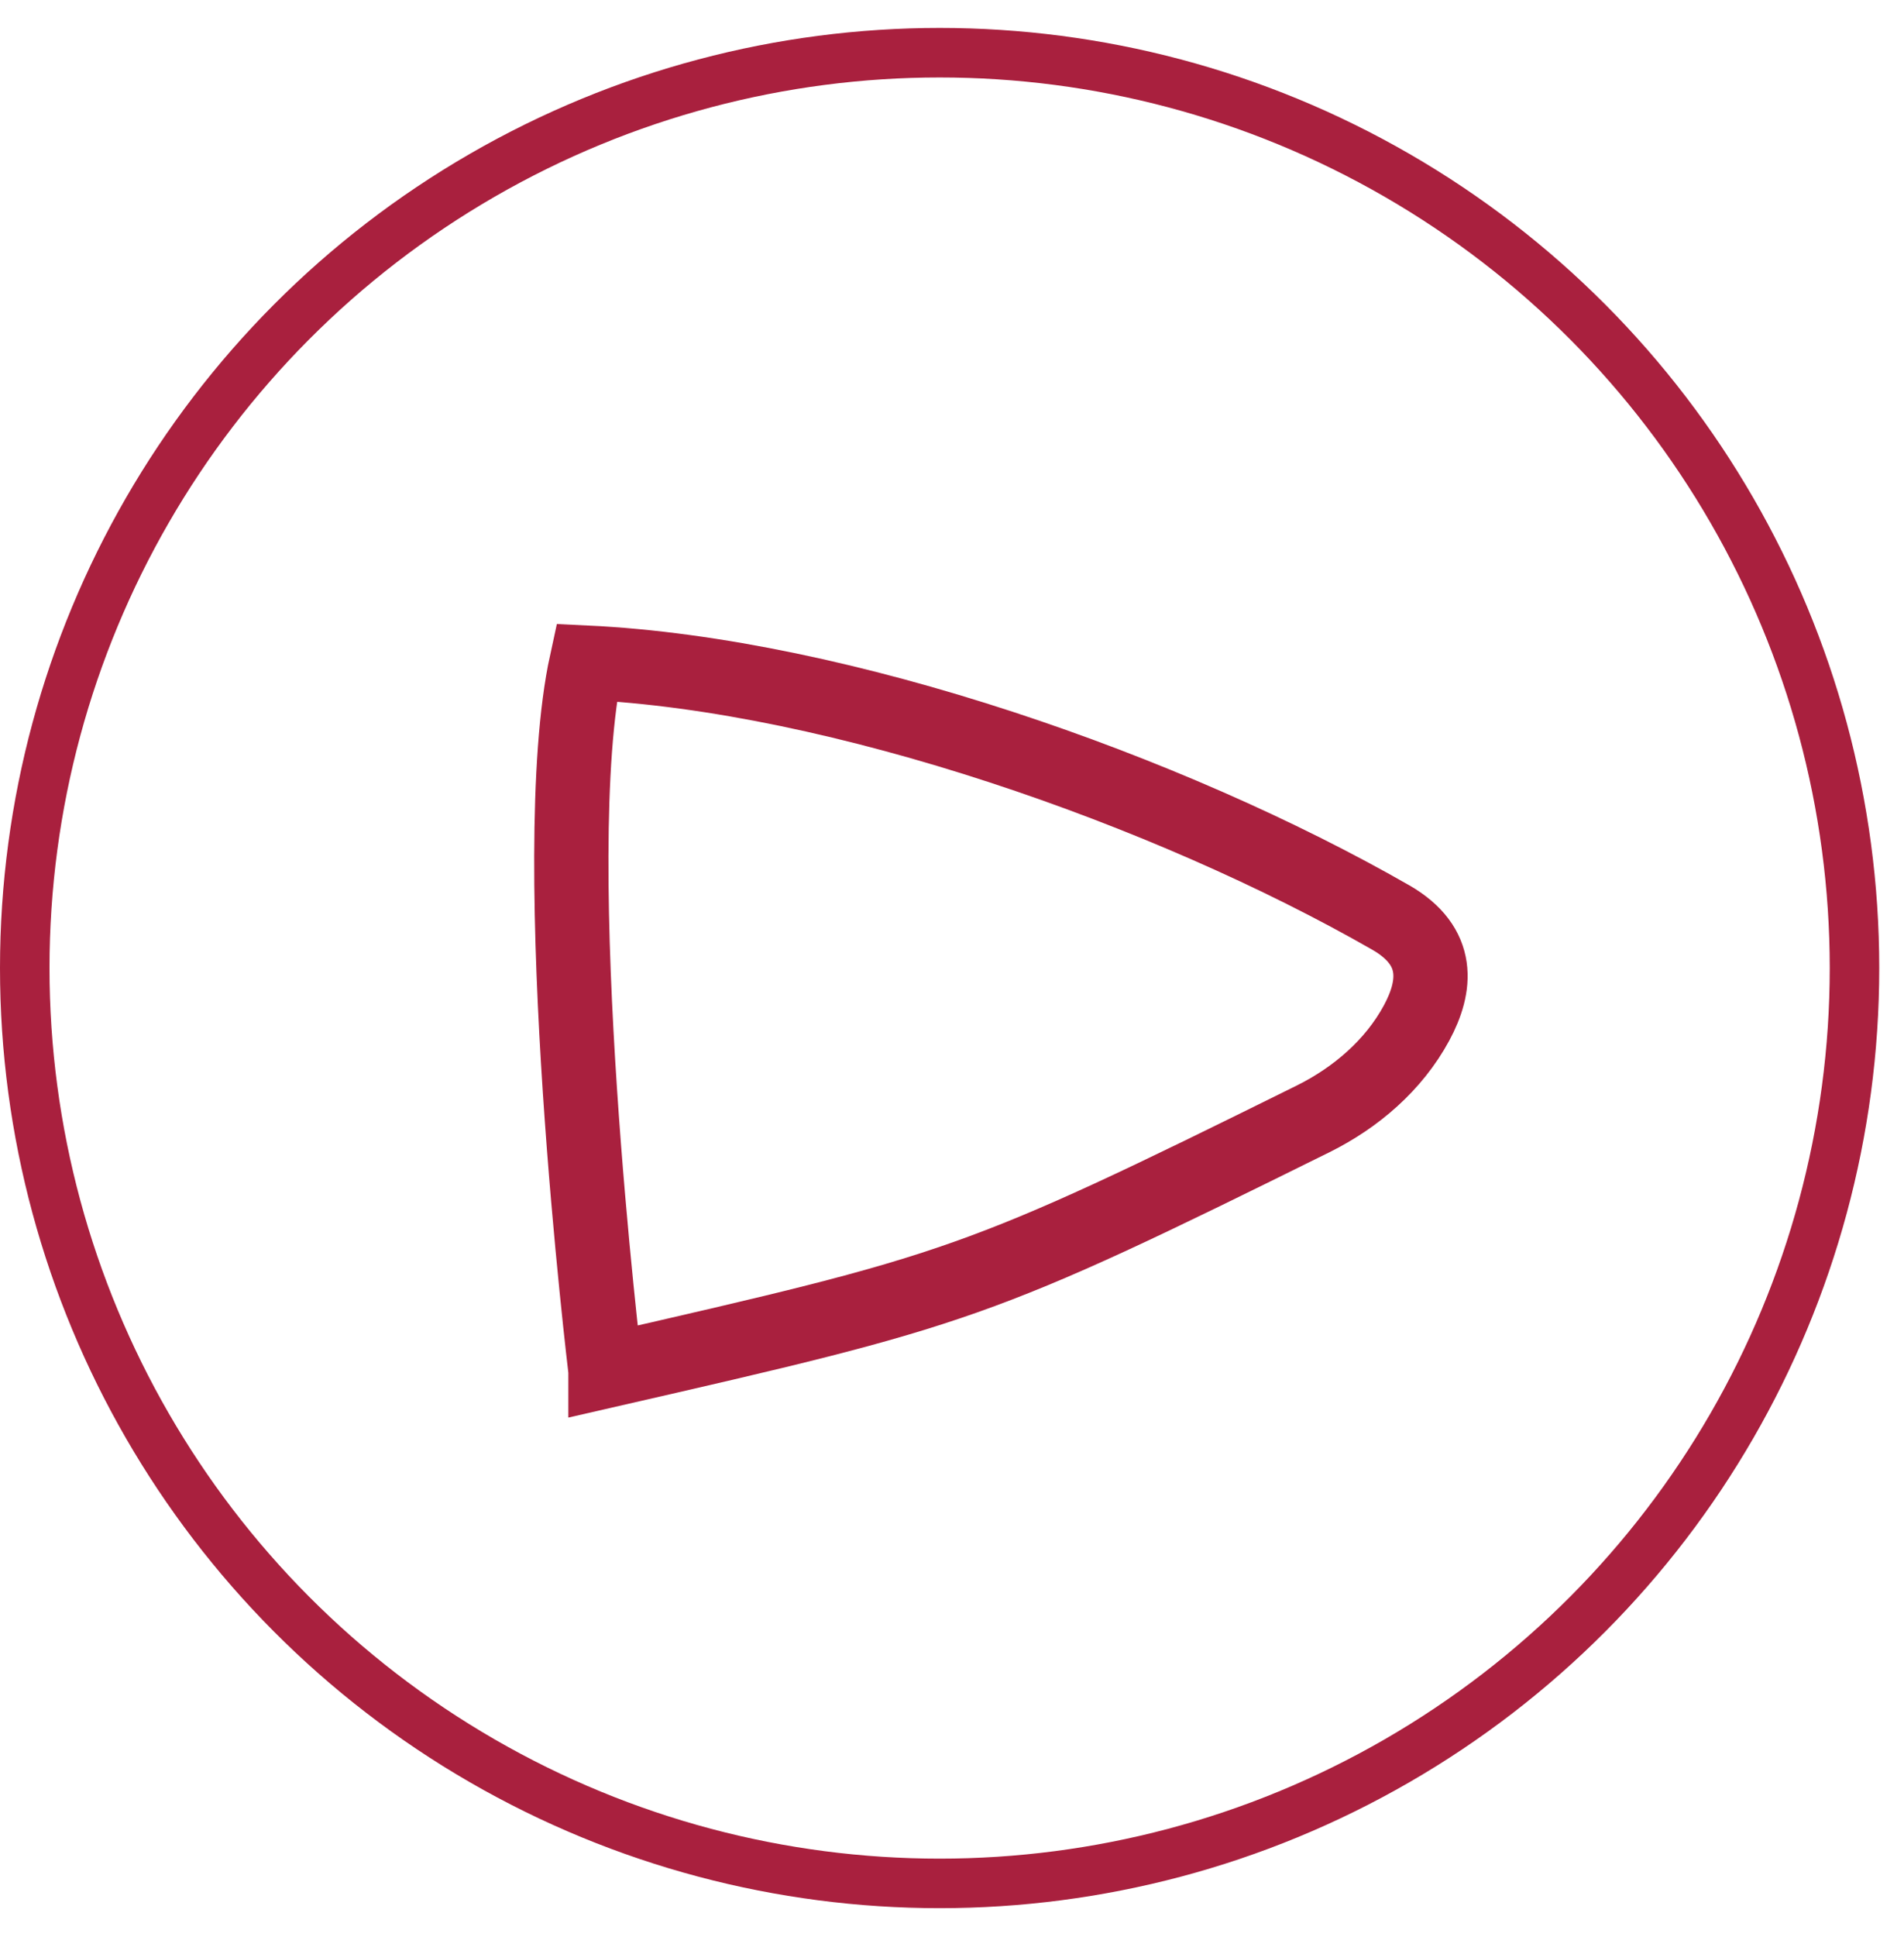 <?xml version="1.0" encoding="UTF-8"?> <svg xmlns="http://www.w3.org/2000/svg" id="_Слой_1" data-name="Слой 1" viewBox="0 0 60 61"><defs><style> .cls-1 { stroke-width: 1.56px; } .cls-1, .cls-2 { fill: none; stroke: #a9203e; } .cls-2 { stroke-linecap: round; stroke-width: 2.34px; } </style></defs><path class="cls-2" d="M19.08,43.18c11.14-2.55,11.65-2.67,22.3-7.94,1.35-.67,2.54-1.69,3.26-3.02.62-1.15.77-2.41-.81-3.32-6.98-4-17.34-7.65-25.35-8.03-1.35,6.18.6,22.3.6,22.3Z"></path><circle class="cls-1" cx="29.61" cy="30.49" r="28.83"></circle></svg> 